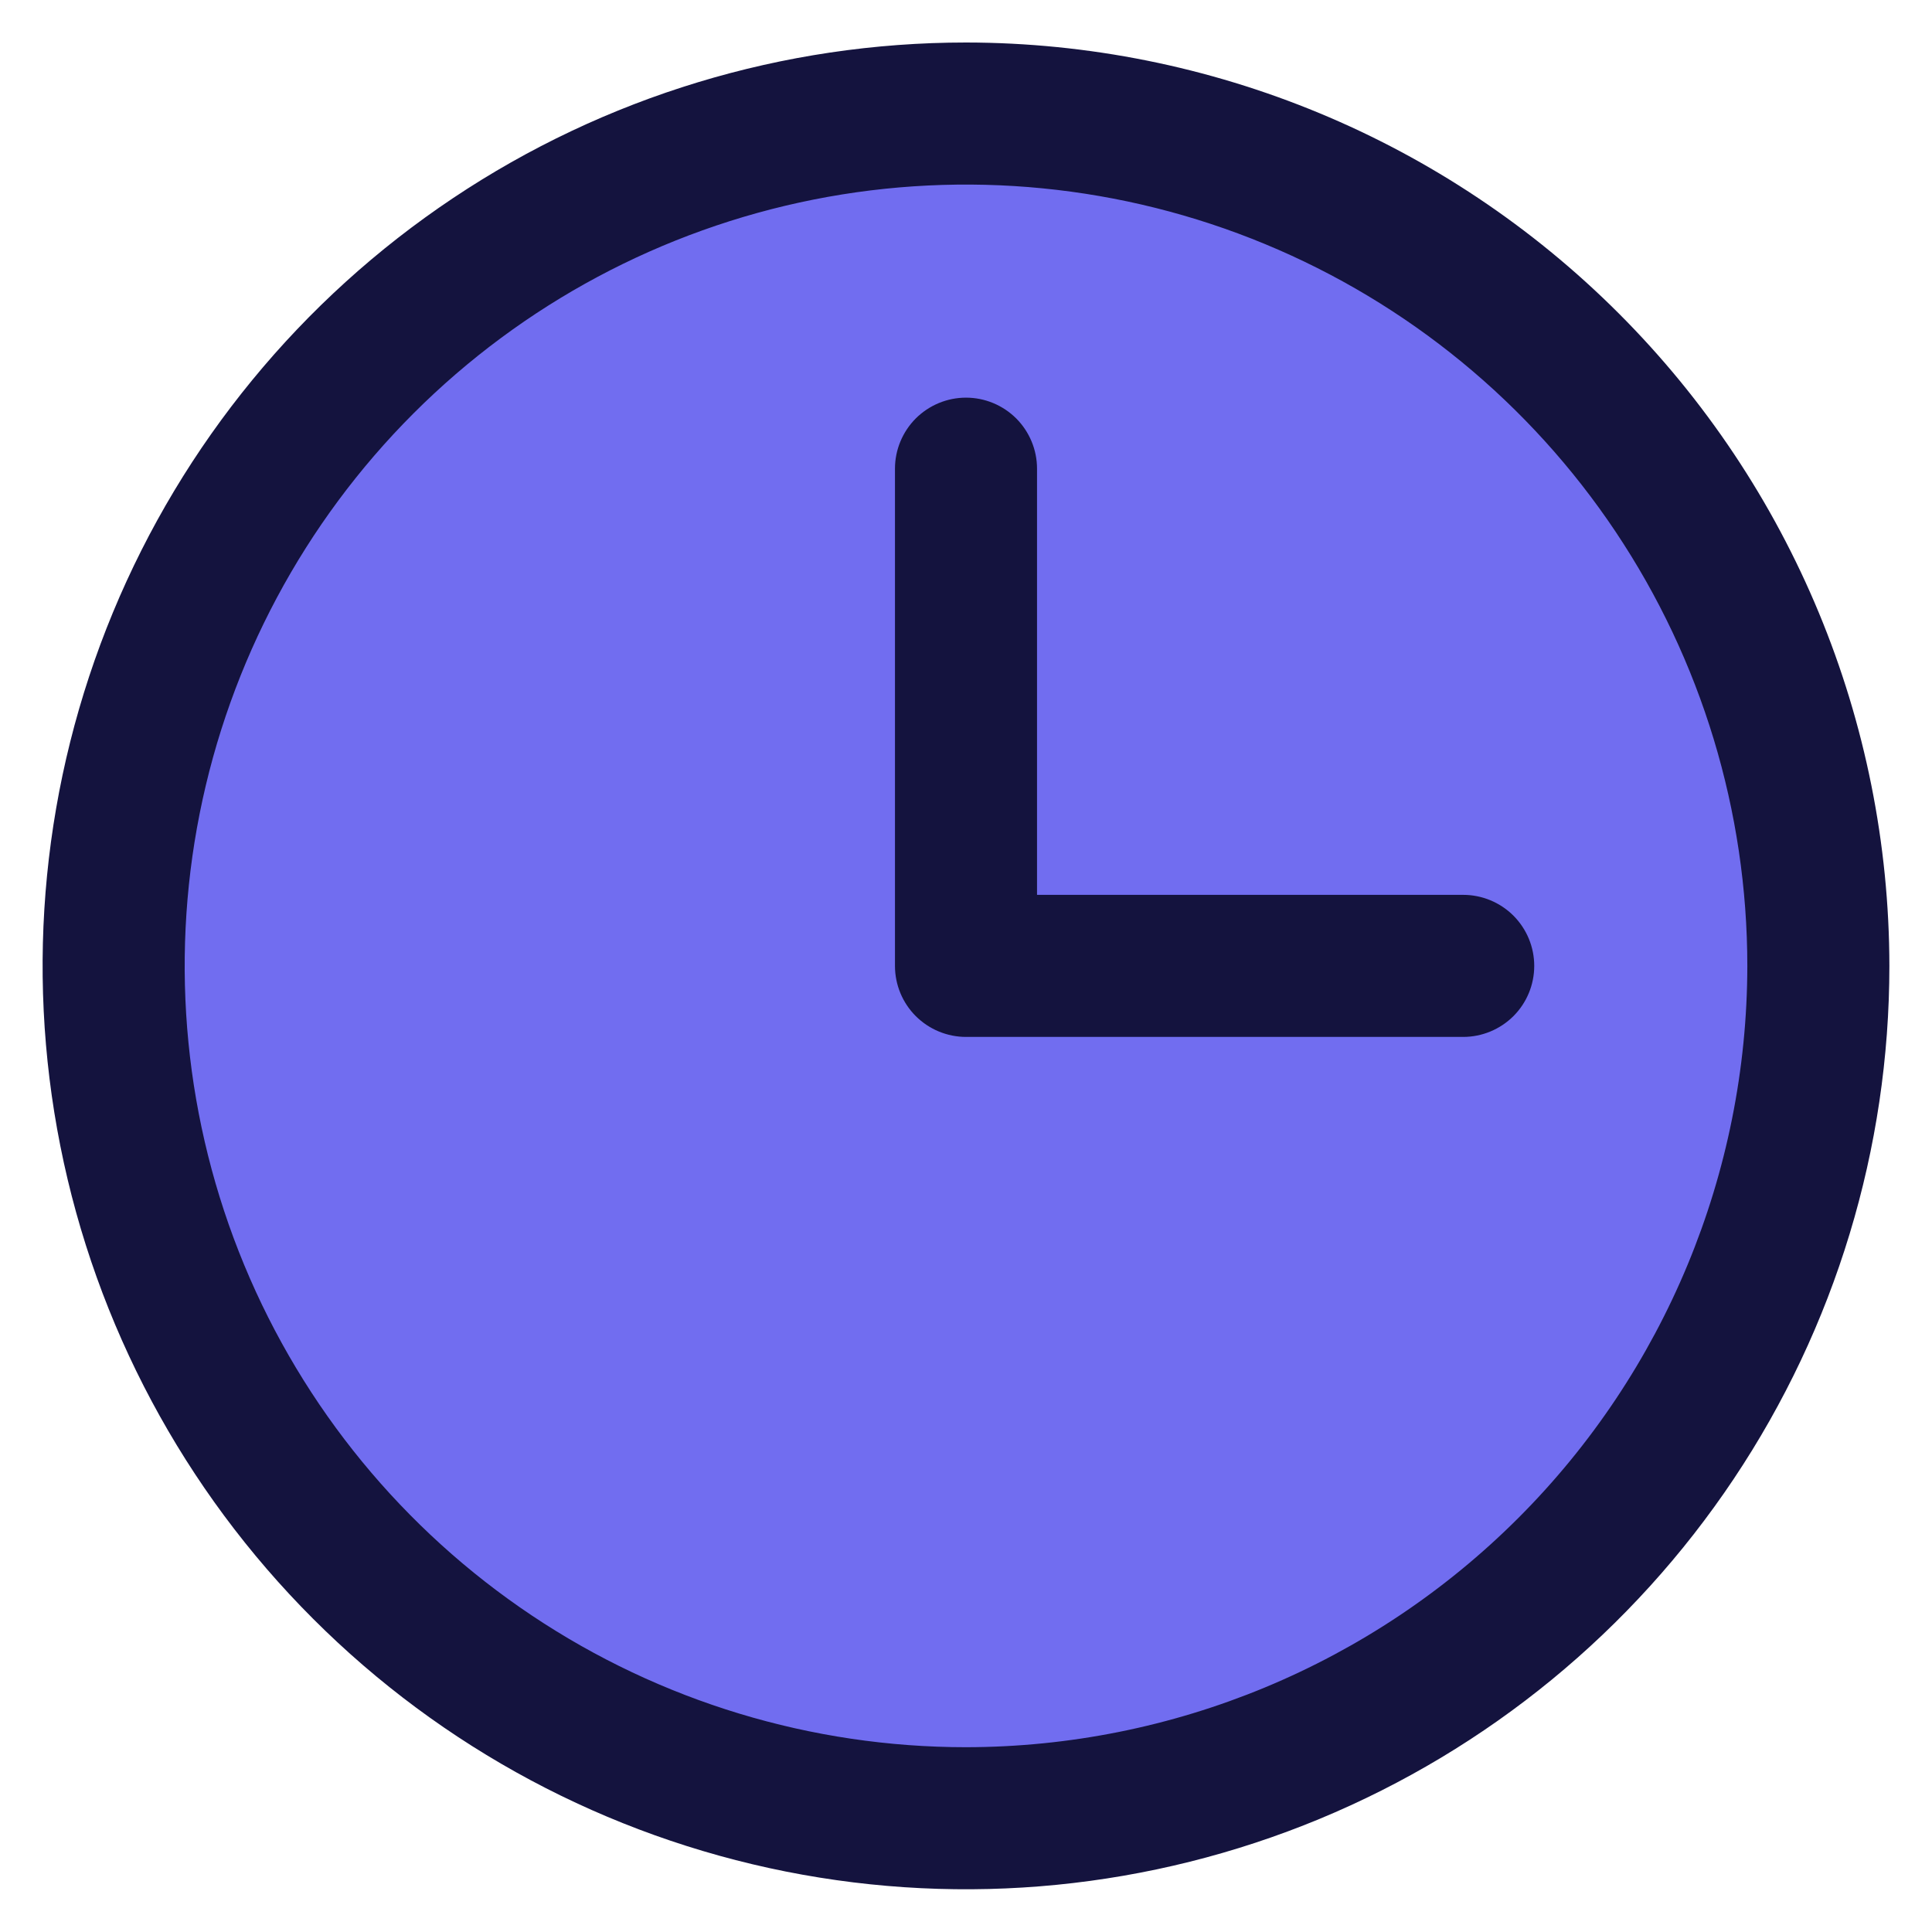 <svg width="34" height="34" viewBox="0 0 34 34" fill="none" xmlns="http://www.w3.org/2000/svg">
<path d="M32 16.998C32 19.965 31.12 22.865 29.472 25.332C27.824 27.798 25.481 29.721 22.74 30.856C19.999 31.992 16.983 32.289 14.074 31.71C11.164 31.131 8.491 29.702 6.393 27.605C4.296 25.507 2.867 22.834 2.288 19.924C1.709 17.015 2.006 13.999 3.142 11.258C4.277 8.517 6.2 6.174 8.666 4.526C11.133 2.878 14.033 1.998 17 1.998C20.978 1.998 24.794 3.578 27.607 6.391C30.42 9.204 32 13.02 32 16.998Z" fill="#716DF0"/>
<path d="M17 0.748C13.786 0.748 10.644 1.701 7.972 3.487C5.3 5.272 3.217 7.81 1.987 10.779C0.757 13.749 0.435 17.016 1.062 20.168C1.689 23.32 3.237 26.216 5.51 28.488C7.782 30.761 10.678 32.309 13.83 32.936C16.982 33.563 20.249 33.241 23.219 32.011C26.188 30.781 28.726 28.698 30.511 26.026C32.297 23.354 33.25 20.212 33.25 16.998C33.245 12.69 31.532 8.559 28.485 5.513C25.439 2.466 21.308 0.753 17 0.748ZM17 30.748C14.28 30.748 11.622 29.942 9.361 28.431C7.1 26.92 5.337 24.772 4.297 22.26C3.256 19.747 2.984 16.983 3.514 14.316C4.045 11.648 5.354 9.198 7.277 7.275C9.2 5.352 11.65 4.043 14.318 3.512C16.985 2.982 19.749 3.254 22.262 4.295C24.774 5.335 26.922 7.098 28.433 9.359C29.944 11.62 30.75 14.279 30.75 16.998C30.746 20.643 29.296 24.139 26.718 26.716C24.14 29.294 20.645 30.744 17 30.748ZM27 16.998C27 17.33 26.868 17.648 26.634 17.882C26.399 18.116 26.081 18.248 25.75 18.248H17C16.669 18.248 16.351 18.116 16.116 17.882C15.882 17.648 15.75 17.33 15.75 16.998V8.248C15.75 7.917 15.882 7.599 16.116 7.364C16.351 7.13 16.669 6.998 17 6.998C17.331 6.998 17.649 7.13 17.884 7.364C18.118 7.599 18.25 7.917 18.25 8.248V15.748H25.75C26.081 15.748 26.399 15.88 26.634 16.114C26.868 16.349 27 16.666 27 16.998Z" fill="#14133E"/>
</svg>
